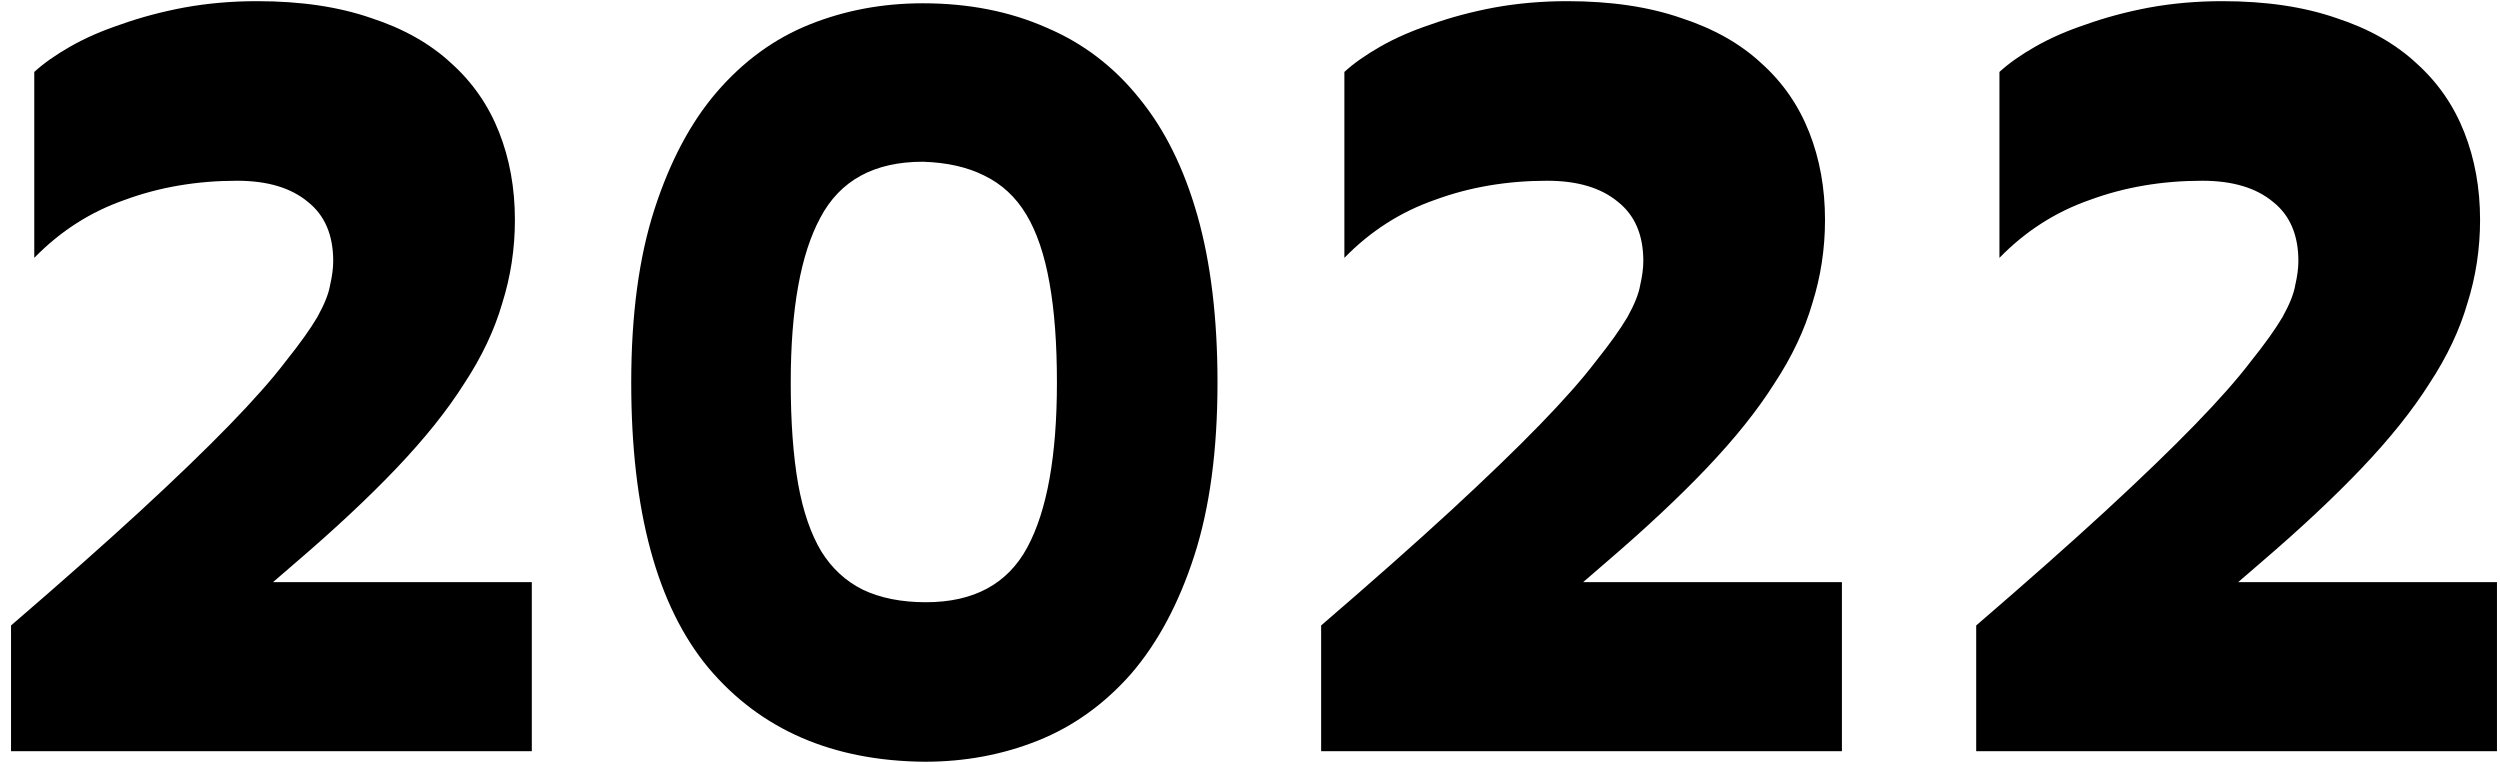 <?xml version="1.0" encoding="UTF-8"?> <svg xmlns="http://www.w3.org/2000/svg" width="213" height="65" viewBox="0 0 213 65" fill="none"> <path d="M0.94 64V53.29C5.26 49.57 8.92 46.33 11.92 43.57C14.98 40.75 17.53 38.29 19.57 36.19C21.61 34.09 23.2 32.29 24.34 30.79C25.54 29.29 26.44 28.03 27.04 27.01C27.64 25.93 28 25.03 28.12 24.31C28.3 23.53 28.39 22.84 28.39 22.24C28.39 20.02 27.67 18.34 26.23 17.2C24.79 16 22.78 15.4 20.2 15.4C16.78 15.4 13.6 15.94 10.66 17.02C7.72 18.04 5.14 19.69 2.92 21.97V6.13C3.7 5.41 4.72 4.69 5.98 3.97C7.24 3.25 8.68 2.62 10.3 2.08C11.98 1.48 13.78 1 15.7 0.64C17.68 0.28 19.75 0.1 21.91 0.1C25.63 0.1 28.87 0.58 31.63 1.54C34.39 2.44 36.67 3.73 38.47 5.41C40.27 7.03 41.62 8.98 42.52 11.26C43.42 13.54 43.87 16.03 43.87 18.73C43.87 21.19 43.51 23.56 42.79 25.84C42.13 28.12 41.05 30.4 39.55 32.68C38.11 34.96 36.19 37.36 33.79 39.88C31.45 42.34 28.6 45.01 25.24 47.89L23.26 49.6H45.31V64H0.94ZM53.781 32.59C53.781 26.83 54.441 21.91 55.761 17.83C57.081 13.75 58.85 10.42 61.071 7.84C63.35 5.2 65.99 3.28 68.99 2.08C71.99 0.88 75.201 0.28 78.621 0.28C82.52 0.28 86.031 0.97 89.15 2.35C92.27 3.67 94.91 5.68 97.07 8.38C99.231 11.02 100.881 14.35 102.021 18.37C103.161 22.39 103.731 27.13 103.731 32.59C103.731 38.35 103.071 43.27 101.751 47.35C100.431 51.43 98.63 54.79 96.351 57.43C94.07 60.01 91.43 61.9 88.43 63.1C85.43 64.3 82.221 64.9 78.8 64.9C70.941 64.84 64.79 62.17 60.35 56.89C55.971 51.61 53.781 43.51 53.781 32.59ZM67.371 32.59C67.371 35.95 67.581 38.83 68.001 41.23C68.421 43.57 69.081 45.49 69.981 46.99C70.88 48.43 72.05 49.51 73.49 50.23C74.99 50.95 76.79 51.31 78.891 51.31C82.971 51.31 85.85 49.75 87.531 46.63C89.21 43.51 90.05 38.83 90.05 32.59C90.05 29.29 89.841 26.47 89.421 24.13C89.001 21.73 88.341 19.78 87.441 18.28C86.54 16.78 85.341 15.67 83.841 14.95C82.4 14.23 80.66 13.84 78.621 13.78C74.481 13.78 71.57 15.37 69.891 18.55C68.21 21.67 67.371 26.35 67.371 32.59ZM112.561 64V53.29C116.881 49.57 120.541 46.33 123.541 43.57C126.601 40.75 129.151 38.29 131.191 36.19C133.231 34.09 134.821 32.29 135.961 30.79C137.161 29.29 138.061 28.03 138.661 27.01C139.261 25.93 139.621 25.03 139.741 24.31C139.921 23.53 140.011 22.84 140.011 22.24C140.011 20.02 139.291 18.34 137.851 17.2C136.411 16 134.401 15.4 131.821 15.4C128.401 15.4 125.221 15.94 122.281 17.02C119.341 18.04 116.761 19.69 114.541 21.97V6.13C115.321 5.41 116.341 4.69 117.601 3.97C118.861 3.25 120.301 2.62 121.921 2.08C123.601 1.48 125.401 1 127.321 0.64C129.301 0.28 131.371 0.1 133.531 0.1C137.251 0.1 140.491 0.58 143.251 1.54C146.011 2.44 148.291 3.73 150.091 5.41C151.891 7.03 153.241 8.98 154.141 11.26C155.041 13.54 155.491 16.03 155.491 18.73C155.491 21.19 155.131 23.56 154.411 25.84C153.751 28.12 152.671 30.4 151.171 32.68C149.731 34.96 147.811 37.36 145.411 39.88C143.071 42.34 140.221 45.01 136.861 47.89L134.881 49.6H156.931V64H112.561ZM168.372 64V53.29C172.692 49.57 176.352 46.33 179.352 43.57C182.412 40.75 184.962 38.29 187.002 36.19C189.042 34.09 190.632 32.29 191.772 30.79C192.972 29.29 193.872 28.03 194.472 27.01C195.072 25.93 195.432 25.03 195.552 24.31C195.732 23.53 195.822 22.84 195.822 22.24C195.822 20.02 195.102 18.34 193.662 17.2C192.222 16 190.212 15.4 187.632 15.4C184.212 15.4 181.032 15.94 178.092 17.02C175.152 18.04 172.572 19.69 170.352 21.97V6.13C171.132 5.41 172.152 4.69 173.412 3.97C174.672 3.25 176.112 2.62 177.732 2.08C179.412 1.48 181.212 1 183.132 0.64C185.112 0.28 187.182 0.1 189.342 0.1C193.062 0.1 196.302 0.58 199.062 1.54C201.822 2.44 204.102 3.73 205.902 5.41C207.702 7.03 209.052 8.98 209.952 11.26C210.852 13.54 211.302 16.03 211.302 18.73C211.302 21.19 210.942 23.56 210.222 25.84C209.562 28.12 208.482 30.4 206.982 32.68C205.542 34.96 203.622 37.36 201.222 39.88C198.882 42.34 196.032 45.01 192.672 47.89L190.692 49.6H212.742V64H168.372Z" fill="black"></path> </svg> 